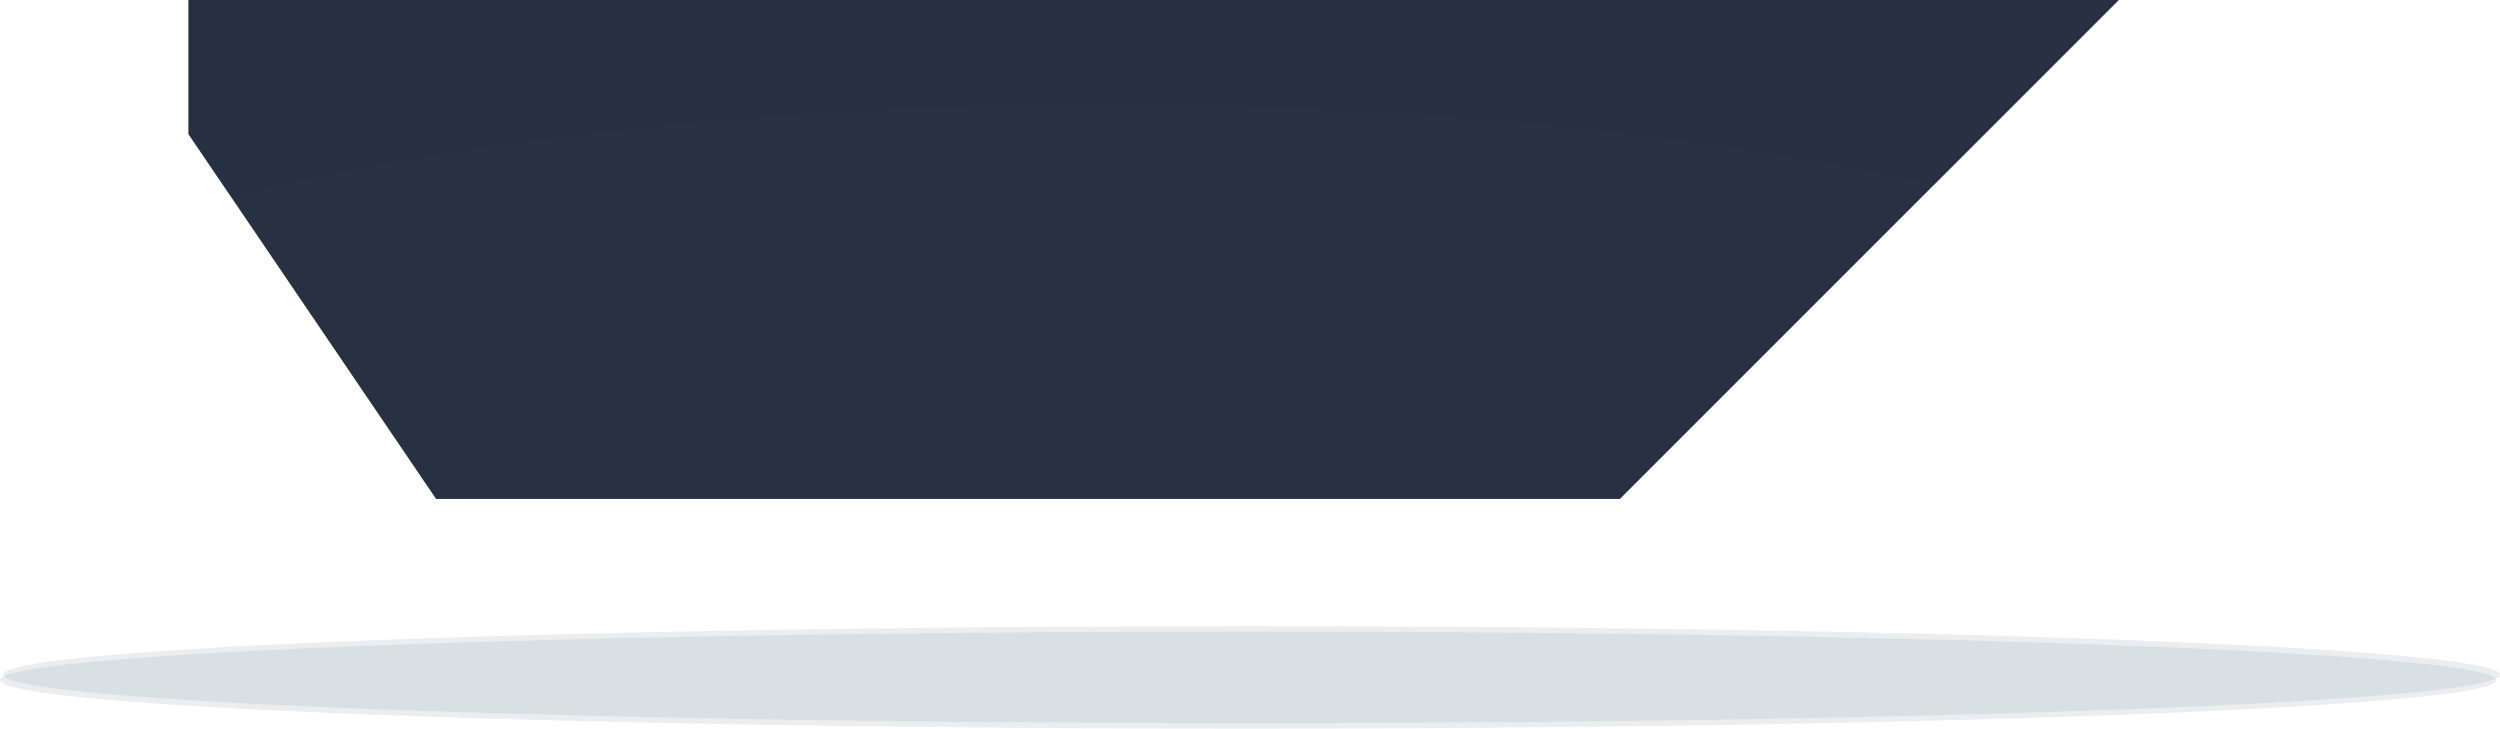 <svg xmlns="http://www.w3.org/2000/svg" viewBox="0 0 151.52 44.16"><defs><style>.cls-1{isolation:isolate;}.cls-2,.cls-3{fill:#273142;}.cls-3{opacity:0.2;}.cls-3,.cls-4{mix-blend-mode:multiply;}.cls-4{fill:#72919d;opacity:0.15;}.cls-5{fill:none;}</style></defs><g class="cls-1"><g id="Layer_1" data-name="Layer 1"><polygon class="cls-2" points="11.42 8.13 26.43 30.24 98.18 30.24 128.42 0 11.42 0 11.42 8.13"/><path class="cls-3" d="M67.17,6.3c19.12,0,36.6,1.84,50.07,4.88L128.42,0h-117V8.14L14,11.92C27.82,8.44,46.54,6.3,67.17,6.3Z"/><ellipse class="cls-4" cx="75.66" cy="41.22" rx="75.66" ry="2.94"/><path class="cls-5" d="M45.92-38.37"/><ellipse class="cls-4" cx="75.85" cy="40.89" rx="75.66" ry="2.94"/></g></g></svg>